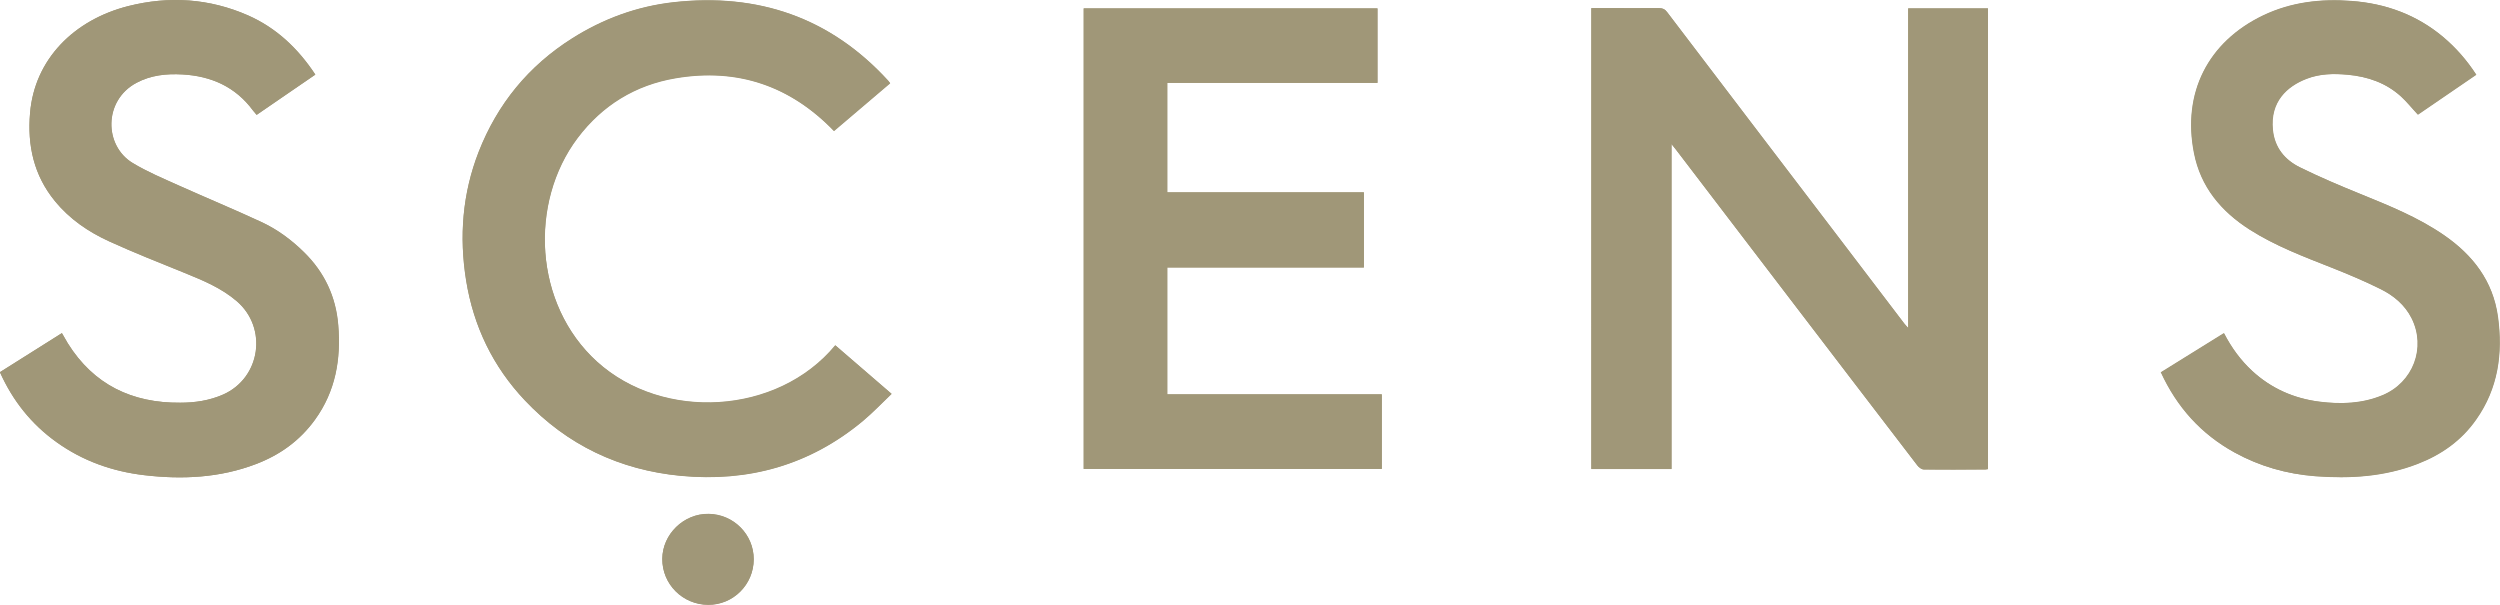 <?xml version="1.0" encoding="UTF-8"?> <svg xmlns="http://www.w3.org/2000/svg" id="Capa_1" data-name="Capa 1" viewBox="0 0 139.74 33.81"><defs><style> .cls-1 { fill: #a09778; } </style></defs><path class="cls-1" d="m106.66.47v17.86c-.11-.13-.17-.19-.22-.25-1.19-1.56-2.38-3.13-3.57-4.69-3.23-4.24-6.46-8.47-9.68-12.71-.13-.17-.26-.23-.46-.23-.99.01-1.99,0-2.98,0-.26,0-.53,0-.8,0v25.76h4.48V8.05c.11.14.18.22.24.3,2.12,2.78,4.25,5.56,6.37,8.34,2.37,3.11,4.75,6.21,7.13,9.32.08.11.24.23.36.23,1.15.02,2.3.01,3.45,0,.05,0,.09-.02.14-.02V.47h-4.46Zm-29.67,0h-16.41v25.74h16.66v-4.17h-11.99v-7.09h10.99v-4.2h-10.99v-6.12h11.75V.47ZM0,20.8c.72,1.6,1.75,2.9,3.16,3.91,1.47,1.05,3.12,1.64,4.91,1.85,2.12.25,4.22.15,6.24-.62,1.34-.51,2.45-1.31,3.3-2.48,1.15-1.59,1.46-3.38,1.3-5.29-.13-1.59-.77-2.95-1.91-4.07-.69-.68-1.47-1.26-2.34-1.67-1.55-.72-3.12-1.37-4.68-2.07-.87-.39-1.75-.76-2.56-1.25-1.6-.96-1.64-3.49.21-4.48.81-.43,1.67-.52,2.57-.47,1.61.09,2.97.69,3.95,2.02.06.08.13.16.2.24,1.11-.76,2.19-1.5,3.28-2.25-.97-1.47-2.18-2.61-3.76-3.31C11.7-.09,9.45-.24,7.17.34,4.13,1.11,1.93,3.32,1.68,6.32c-.15,1.81.21,3.48,1.39,4.92.82,1,1.87,1.72,3.03,2.25,1.39.64,2.82,1.2,4.23,1.77,1.03.42,2.05.84,2.91,1.58,1.73,1.5,1.32,4.28-.76,5.21-.77.34-1.58.46-2.41.46-2.68.02-4.83-1-6.28-3.32-.11-.18-.22-.37-.33-.57-1.16.73-2.31,1.45-3.46,2.18Zm46.7-1.49c-3.23,3.91-9.63,4.26-13.32.92-3.55-3.21-3.81-8.9-1.09-12.51,1.38-1.83,3.23-2.96,5.47-3.34,3.45-.59,6.42.42,8.86,2.95,1.06-.9,2.1-1.78,3.14-2.67-.05-.07-.08-.11-.11-.14C46.4.97,42.37-.39,37.66.13c-2.04.23-3.93.92-5.67,2.02-2.44,1.54-4.18,3.66-5.23,6.35-.91,2.32-1.1,4.73-.7,7.18.41,2.57,1.5,4.81,3.28,6.7,2.36,2.5,5.29,3.89,8.71,4.22,3.8.36,7.22-.6,10.18-3.06.56-.47,1.06-1,1.61-1.52-1.08-.93-2.1-1.81-3.13-2.7Zm74.09,1.49c.91,1.96,2.26,3.47,4.13,4.5,1.4.77,2.9,1.19,4.49,1.32,1.96.15,3.89.03,5.74-.69,1.32-.51,2.44-1.3,3.26-2.47,1.23-1.74,1.5-3.7,1.22-5.76-.28-1.99-1.4-3.44-3.01-4.55-1.45-1-3.07-1.65-4.69-2.31-1.14-.46-2.27-.94-3.36-1.48-.85-.42-1.42-1.1-1.52-2.1-.16-1.57.79-2.43,1.88-2.85.74-.29,1.52-.3,2.3-.23,1.11.1,2.14.45,2.98,1.21.34.31.63.67.95,1.02,1.08-.74,2.17-1.49,3.26-2.23-.53-.82-1.14-1.51-1.85-2.11-1.48-1.24-3.21-1.87-5.12-2.01-1.71-.13-3.37.06-4.94.81-3.09,1.48-4.53,4.34-3.86,7.69.38,1.9,1.52,3.26,3.11,4.28,1.43.91,3.02,1.51,4.59,2.13.92.36,1.84.75,2.72,1.19.73.36,1.36.88,1.74,1.63.83,1.65.09,3.6-1.63,4.31-1.13.47-2.31.51-3.51.36-1.43-.18-2.7-.73-3.77-1.72-.65-.6-1.16-1.3-1.58-2.11-1.17.73-2.33,1.45-3.51,2.18Zm-78.66,10.46c0-1.39-1.12-2.52-2.52-2.54-1.39-.02-2.58,1.14-2.59,2.51-.01,1.41,1.13,2.56,2.56,2.57,1.4.01,2.54-1.13,2.55-2.54Z"></path><path class="cls-1" d="m106.66.47h4.46v25.75s-.09.02-.14.02c-1.15,0-2.3,0-3.45,0-.12,0-.28-.12-.36-.23-2.38-3.1-4.75-6.21-7.13-9.32-2.12-2.78-4.25-5.56-6.37-8.34-.06-.08-.13-.16-.24-.3v18.17h-4.48V.46c.27,0,.53,0,.8,0,.99,0,1.99,0,2.98,0,.21,0,.34.06.46.23,3.22,4.24,6.45,8.47,9.68,12.71,1.19,1.56,2.38,3.13,3.57,4.69.05.07.11.13.22.25V.47Z"></path><path class="cls-1" d="m76.99.47v4.16h-11.75v6.12h10.99v4.2h-10.99v7.09h11.99v4.17h-16.66V.47h16.41Z"></path><path class="cls-1" d="m0,20.8c1.15-.73,2.3-1.44,3.46-2.18.11.2.22.38.33.57,1.45,2.32,3.59,3.34,6.28,3.32.83,0,1.64-.12,2.41-.46,2.09-.93,2.5-3.71.76-5.21-.86-.74-1.88-1.16-2.91-1.58-1.42-.58-2.84-1.14-4.23-1.77-1.16-.53-2.21-1.24-3.03-2.25-1.18-1.44-1.55-3.11-1.39-4.92C1.93,3.32,4.13,1.11,7.17.34c2.28-.57,4.53-.43,6.69.52,1.58.7,2.79,1.84,3.76,3.31-1.09.74-2.17,1.49-3.28,2.25-.07-.08-.14-.16-.2-.24-.98-1.33-2.34-1.93-3.95-2.02-.89-.05-1.76.04-2.57.47-1.85.99-1.81,3.51-.21,4.48.81.49,1.7.86,2.56,1.25,1.56.7,3.13,1.35,4.68,2.07.87.41,1.65.99,2.34,1.67,1.14,1.12,1.78,2.48,1.91,4.07.16,1.9-.15,3.7-1.3,5.29-.84,1.17-1.96,1.97-3.3,2.48-2.02.77-4.12.87-6.24.62-1.78-.21-3.44-.79-4.91-1.85-1.41-1.01-2.44-2.31-3.16-3.91Z"></path><path class="cls-1" d="m46.7,19.31c1.04.89,2.06,1.77,3.13,2.7-.54.52-1.05,1.06-1.61,1.52-2.96,2.46-6.38,3.42-10.18,3.06-3.42-.33-6.35-1.72-8.71-4.22-1.78-1.88-2.86-4.13-3.28-6.7-.39-2.46-.2-4.86.7-7.18,1.05-2.68,2.79-4.81,5.23-6.35,1.74-1.1,3.63-1.79,5.67-2.02,4.71-.52,8.75.84,11.99,4.38.03.04.06.08.11.14-1.04.89-2.08,1.77-3.14,2.67-2.44-2.53-5.41-3.54-8.86-2.95-2.25.38-4.09,1.51-5.47,3.34-2.72,3.61-2.45,9.3,1.09,12.51,3.69,3.34,10.09,2.99,13.32-.92Z"></path><path class="cls-1" d="m120.79,20.8c1.18-.73,2.34-1.45,3.51-2.18.42.81.93,1.51,1.58,2.11,1.07.98,2.34,1.54,3.77,1.72,1.19.15,2.38.11,3.51-.36,1.72-.71,2.46-2.66,1.63-4.31-.38-.75-1.01-1.27-1.74-1.63-.89-.44-1.8-.82-2.72-1.19-1.57-.62-3.15-1.21-4.59-2.13-1.6-1.02-2.74-2.38-3.11-4.28-.66-3.36.78-6.21,3.86-7.69,1.57-.75,3.23-.94,4.94-.81,1.91.14,3.64.77,5.12,2.01.71.6,1.32,1.29,1.85,2.11-1.09.75-2.18,1.49-3.26,2.23-.33-.35-.61-.71-.95-1.02-.84-.76-1.87-1.11-2.98-1.21-.77-.07-1.55-.06-2.3.23-1.09.42-2.04,1.29-1.88,2.85.1,1,.67,1.68,1.52,2.1,1.1.54,2.23,1.02,3.36,1.48,1.62.66,3.24,1.31,4.69,2.31,1.61,1.11,2.74,2.56,3.01,4.55.29,2.06.02,4.02-1.22,5.76-.82,1.17-1.94,1.96-3.26,2.47-1.86.72-3.79.84-5.74.69-1.58-.12-3.09-.55-4.49-1.32-1.88-1.03-3.23-2.53-4.13-4.5Z"></path><path class="cls-1" d="m42.13,31.27c0,1.41-1.15,2.55-2.55,2.54-1.43-.01-2.57-1.16-2.56-2.57.01-1.38,1.2-2.54,2.59-2.51,1.4.02,2.53,1.16,2.52,2.54Z"></path></svg> 